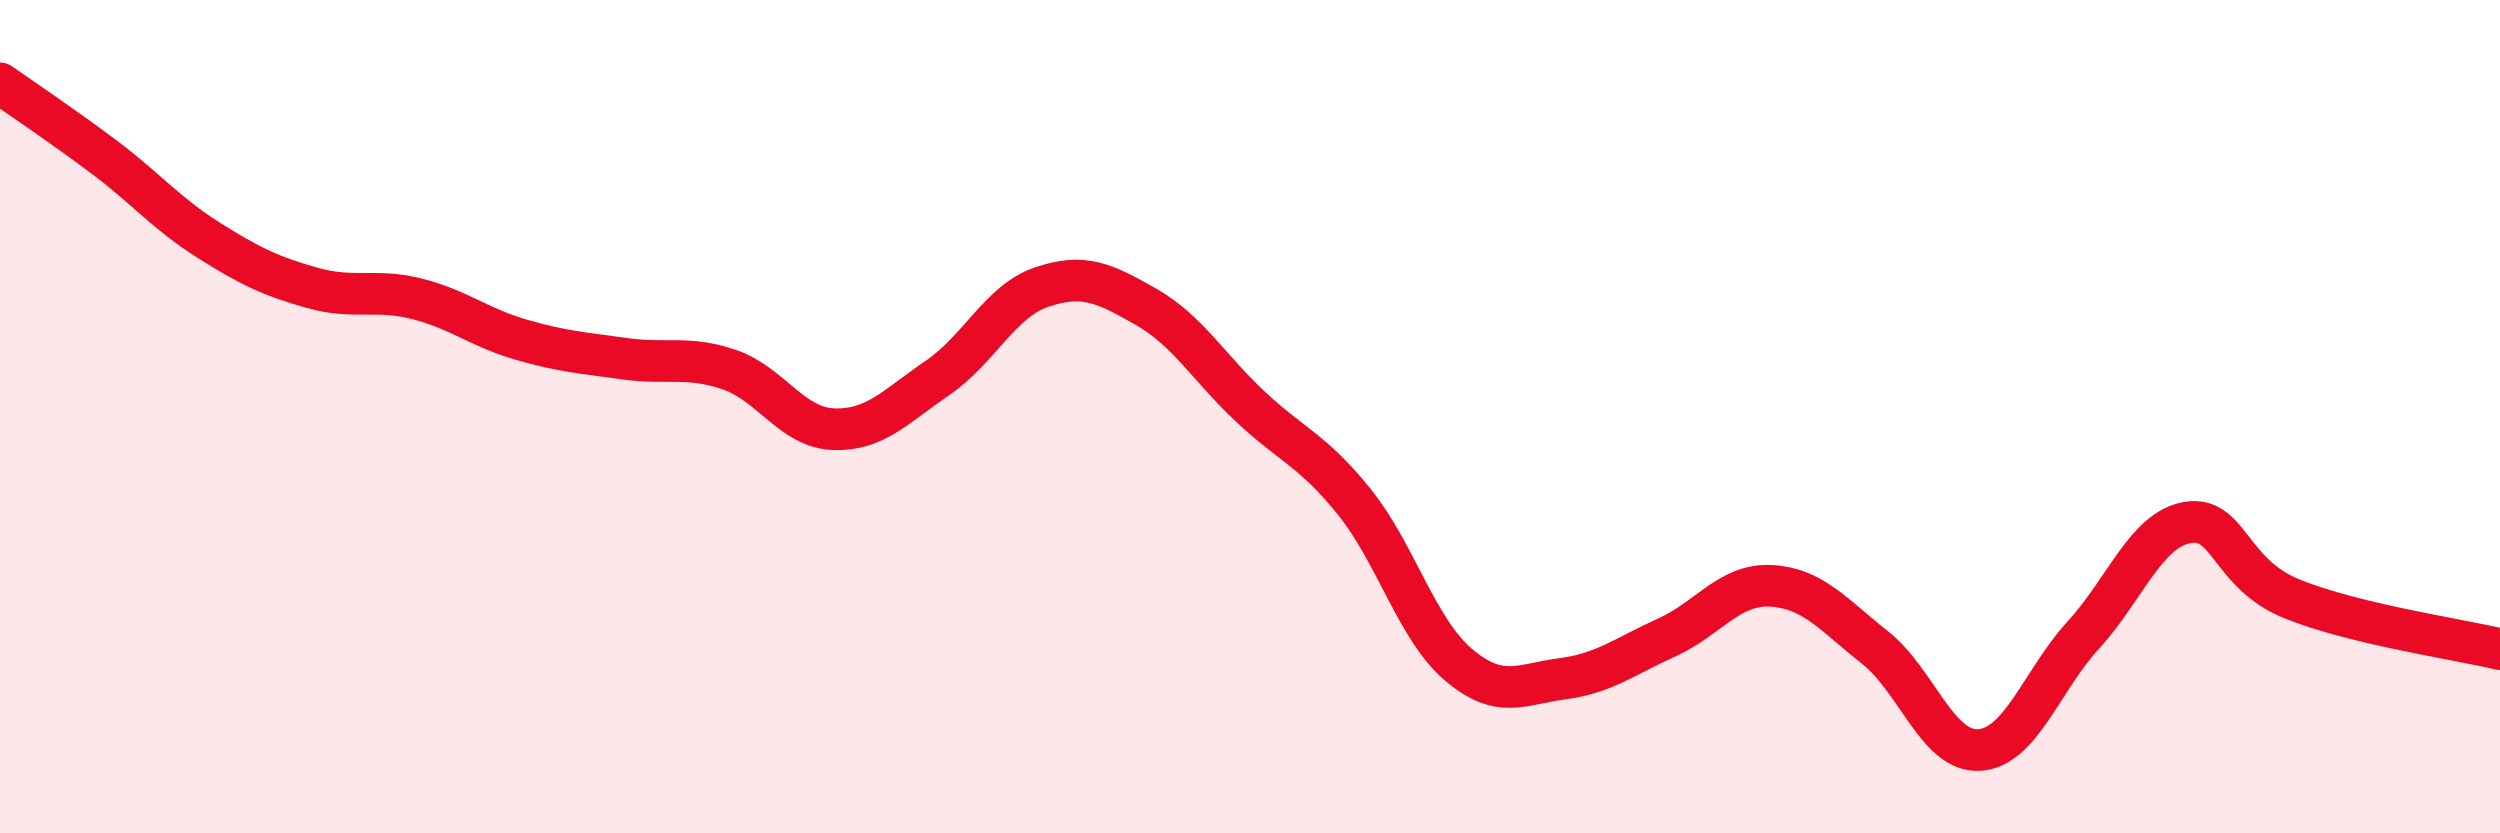 
    <svg width="60" height="20" viewBox="0 0 60 20" xmlns="http://www.w3.org/2000/svg">
      <path
        d="M 0,2 C 0.5,2.35 1.5,3.02 2.5,3.77 C 3.5,4.52 4,5.13 5,5.76 C 6,6.39 6.5,6.63 7.5,6.91 C 8.5,7.19 9,6.92 10,7.17 C 11,7.42 11.5,7.86 12.5,8.15 C 13.5,8.44 14,8.47 15,8.61 C 16,8.75 16.5,8.53 17.5,8.87 C 18.5,9.21 19,10.26 20,10.3 C 21,10.34 21.5,9.75 22.5,9.07 C 23.5,8.39 24,7.23 25,6.89 C 26,6.55 26.5,6.79 27.5,7.36 C 28.5,7.93 29,8.81 30,9.75 C 31,10.69 31.5,10.8 32.5,12.04 C 33.5,13.28 34,15.1 35,15.95 C 36,16.8 36.5,16.42 37.5,16.29 C 38.5,16.16 39,15.75 40,15.3 C 41,14.85 41.5,14.01 42.5,14.06 C 43.5,14.11 44,14.75 45,15.54 C 46,16.33 46.5,18.06 47.5,18 C 48.5,17.94 49,16.33 50,15.24 C 51,14.15 51.5,12.71 52.5,12.54 C 53.5,12.37 53.5,13.76 55,14.37 C 56.5,14.98 59,15.34 60,15.58L60 20L0 20Z"
        fill="#EB0A25"
        opacity="0.1"
        stroke-linecap="round"
        stroke-linejoin="round"
      />
      <path
        d="M 0,2 C 0.5,2.35 1.5,3.02 2.5,3.77 C 3.5,4.52 4,5.13 5,5.76 C 6,6.39 6.5,6.63 7.5,6.91 C 8.5,7.19 9,6.92 10,7.17 C 11,7.42 11.5,7.86 12.5,8.15 C 13.5,8.44 14,8.47 15,8.61 C 16,8.75 16.5,8.53 17.5,8.87 C 18.5,9.21 19,10.26 20,10.3 C 21,10.34 21.5,9.75 22.5,9.07 C 23.5,8.39 24,7.23 25,6.89 C 26,6.55 26.5,6.79 27.5,7.36 C 28.5,7.93 29,8.81 30,9.75 C 31,10.69 31.5,10.8 32.5,12.04 C 33.5,13.28 34,15.1 35,15.95 C 36,16.8 36.5,16.42 37.5,16.29 C 38.5,16.16 39,15.75 40,15.3 C 41,14.85 41.5,14.01 42.5,14.06 C 43.5,14.11 44,14.75 45,15.54 C 46,16.33 46.5,18.06 47.5,18 C 48.5,17.94 49,16.33 50,15.24 C 51,14.15 51.5,12.71 52.5,12.54 C 53.5,12.37 53.5,13.76 55,14.37 C 56.5,14.98 59,15.34 60,15.58"
        stroke="#EB0A25"
        stroke-width="1"
        fill="none"
        stroke-linecap="round"
        stroke-linejoin="round"
      />
    </svg>
  